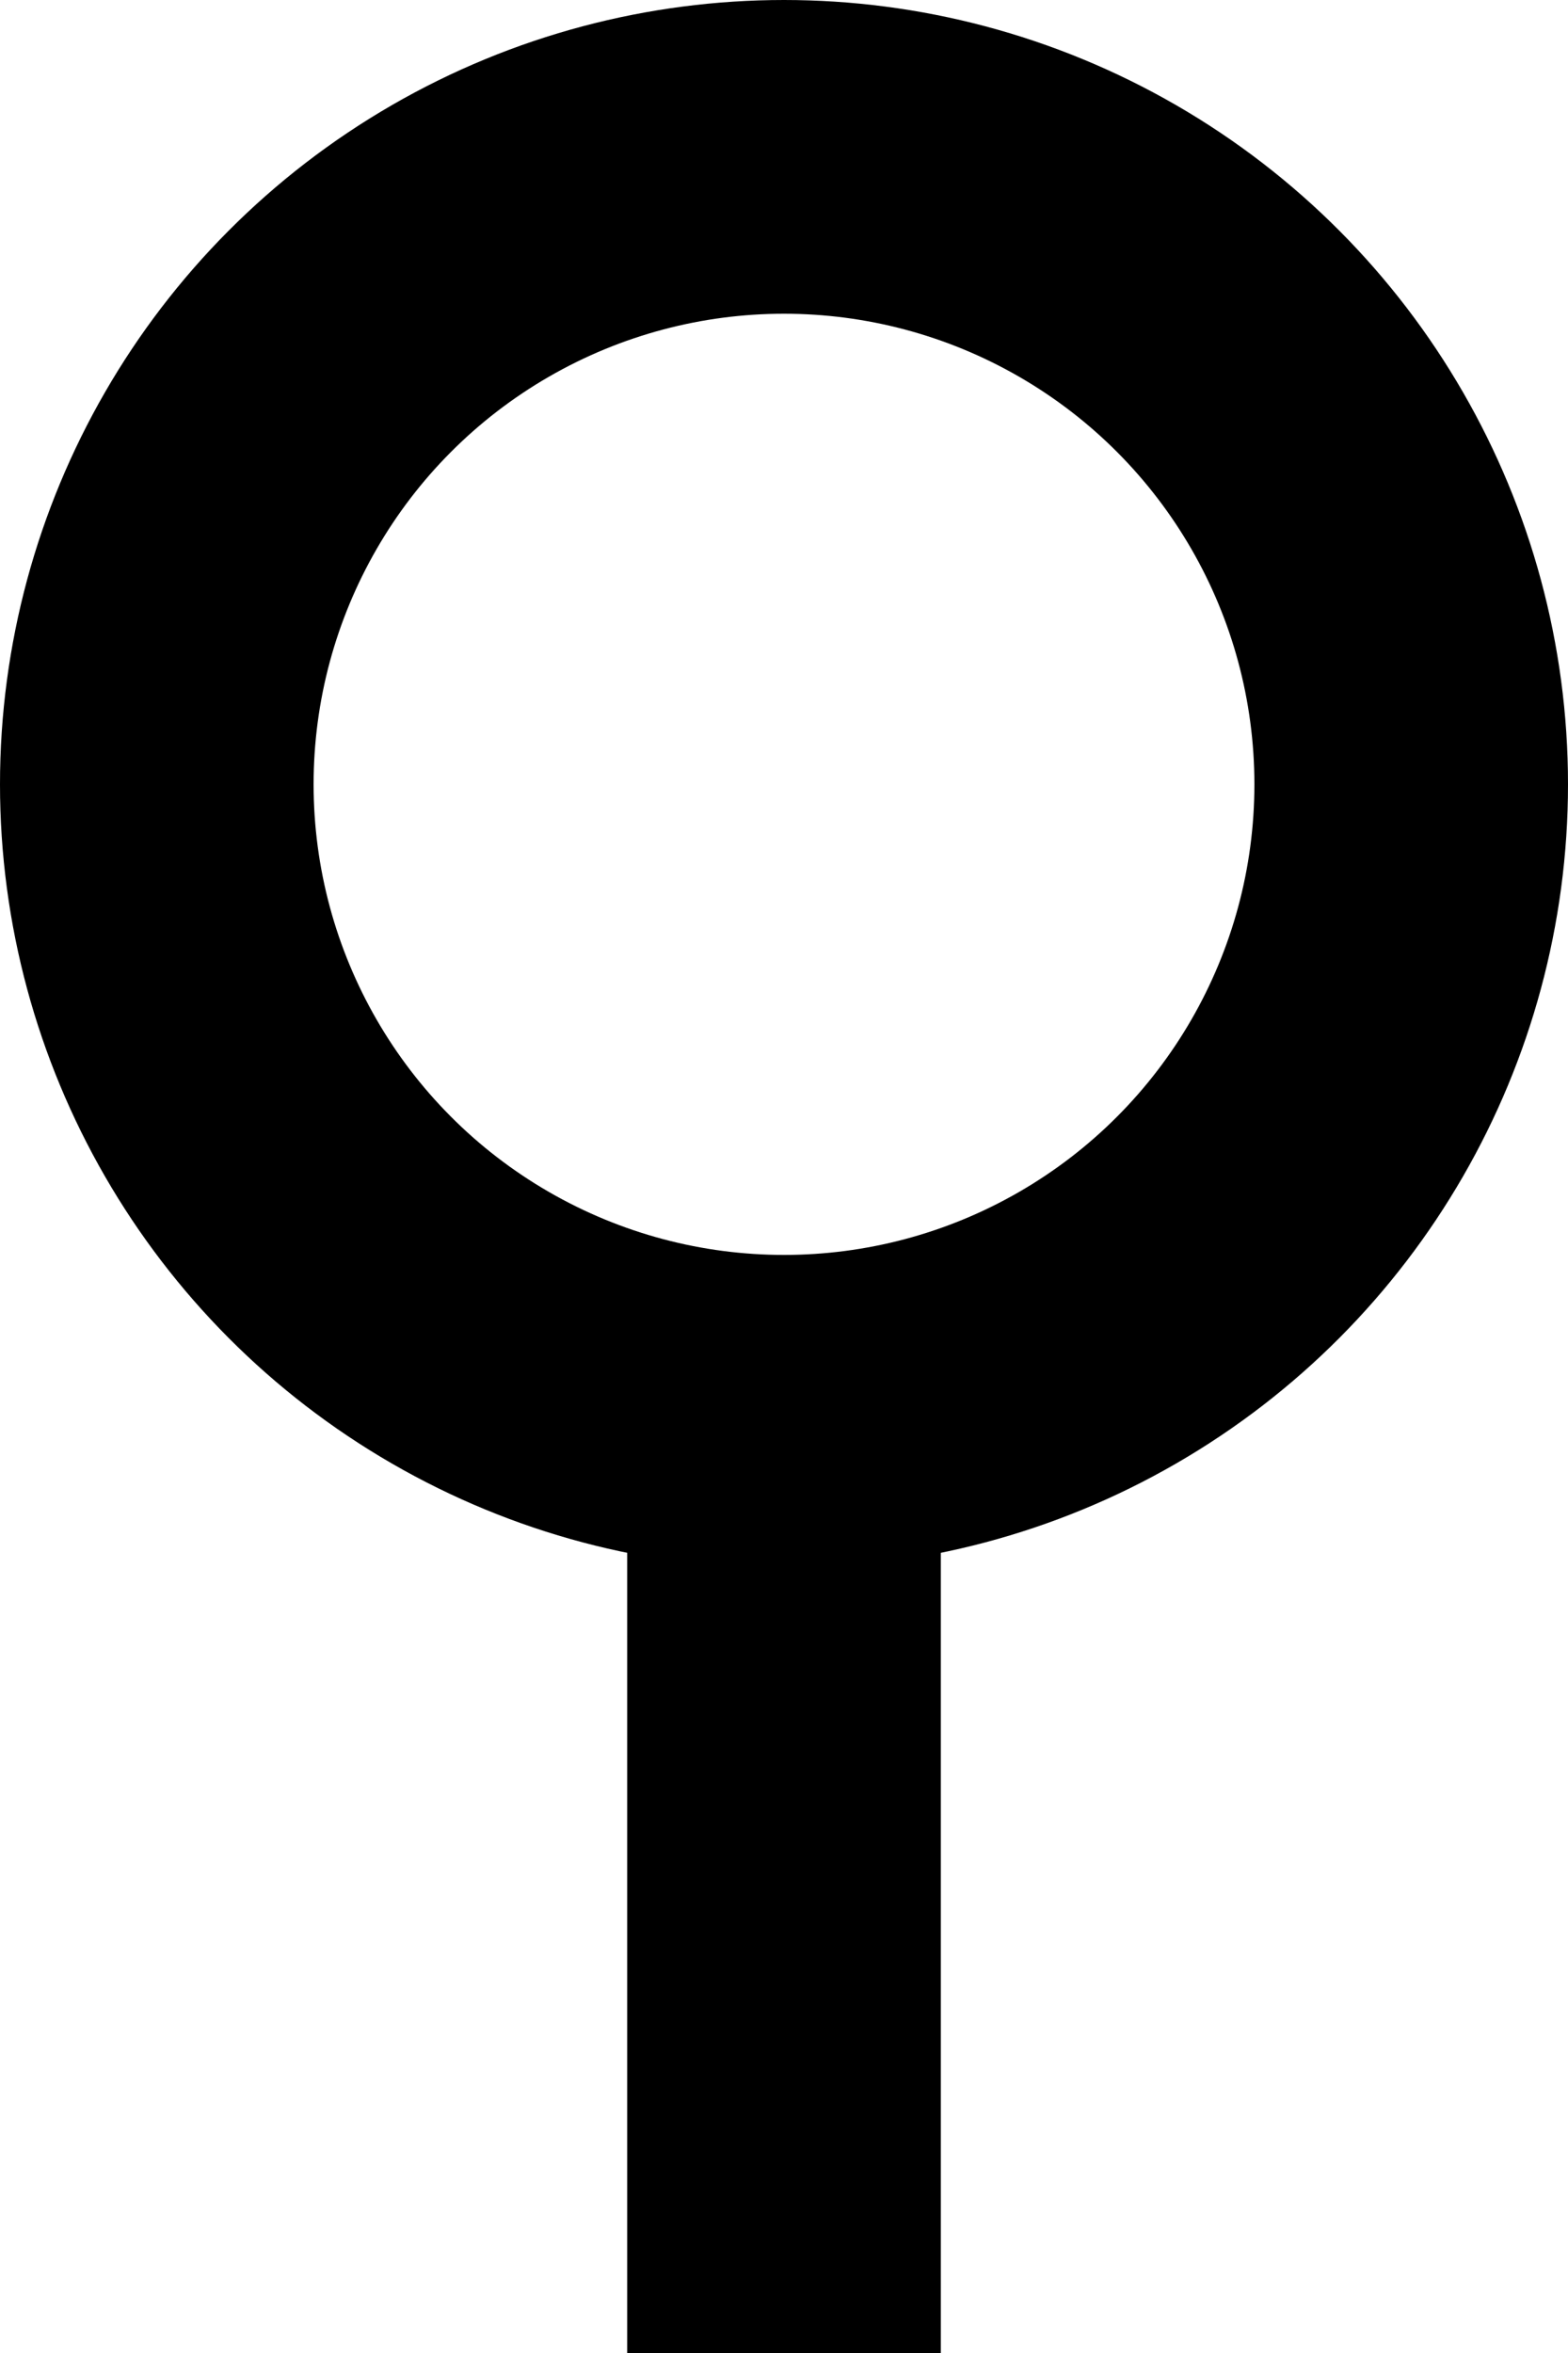<svg xmlns="http://www.w3.org/2000/svg" width="10" height="15" viewBox="0 0 10 15">
  <g id="Group_783" data-name="Group 783" transform="translate(-416 -1186)">
    <g id="Ellipse_270" data-name="Ellipse 270" transform="translate(416 1186)" fill="none" stroke="#000" stroke-width="2">
      <circle cx="5" cy="5" r="5" stroke="none"/>
      <circle cx="5" cy="5" r="4" fill="none"/>
    </g>
    <line id="Line_6" data-name="Line 6" y1="6.667" transform="translate(421 1194.333)" fill="none" stroke="#000" stroke-width="2"/>
  </g>
</svg>
